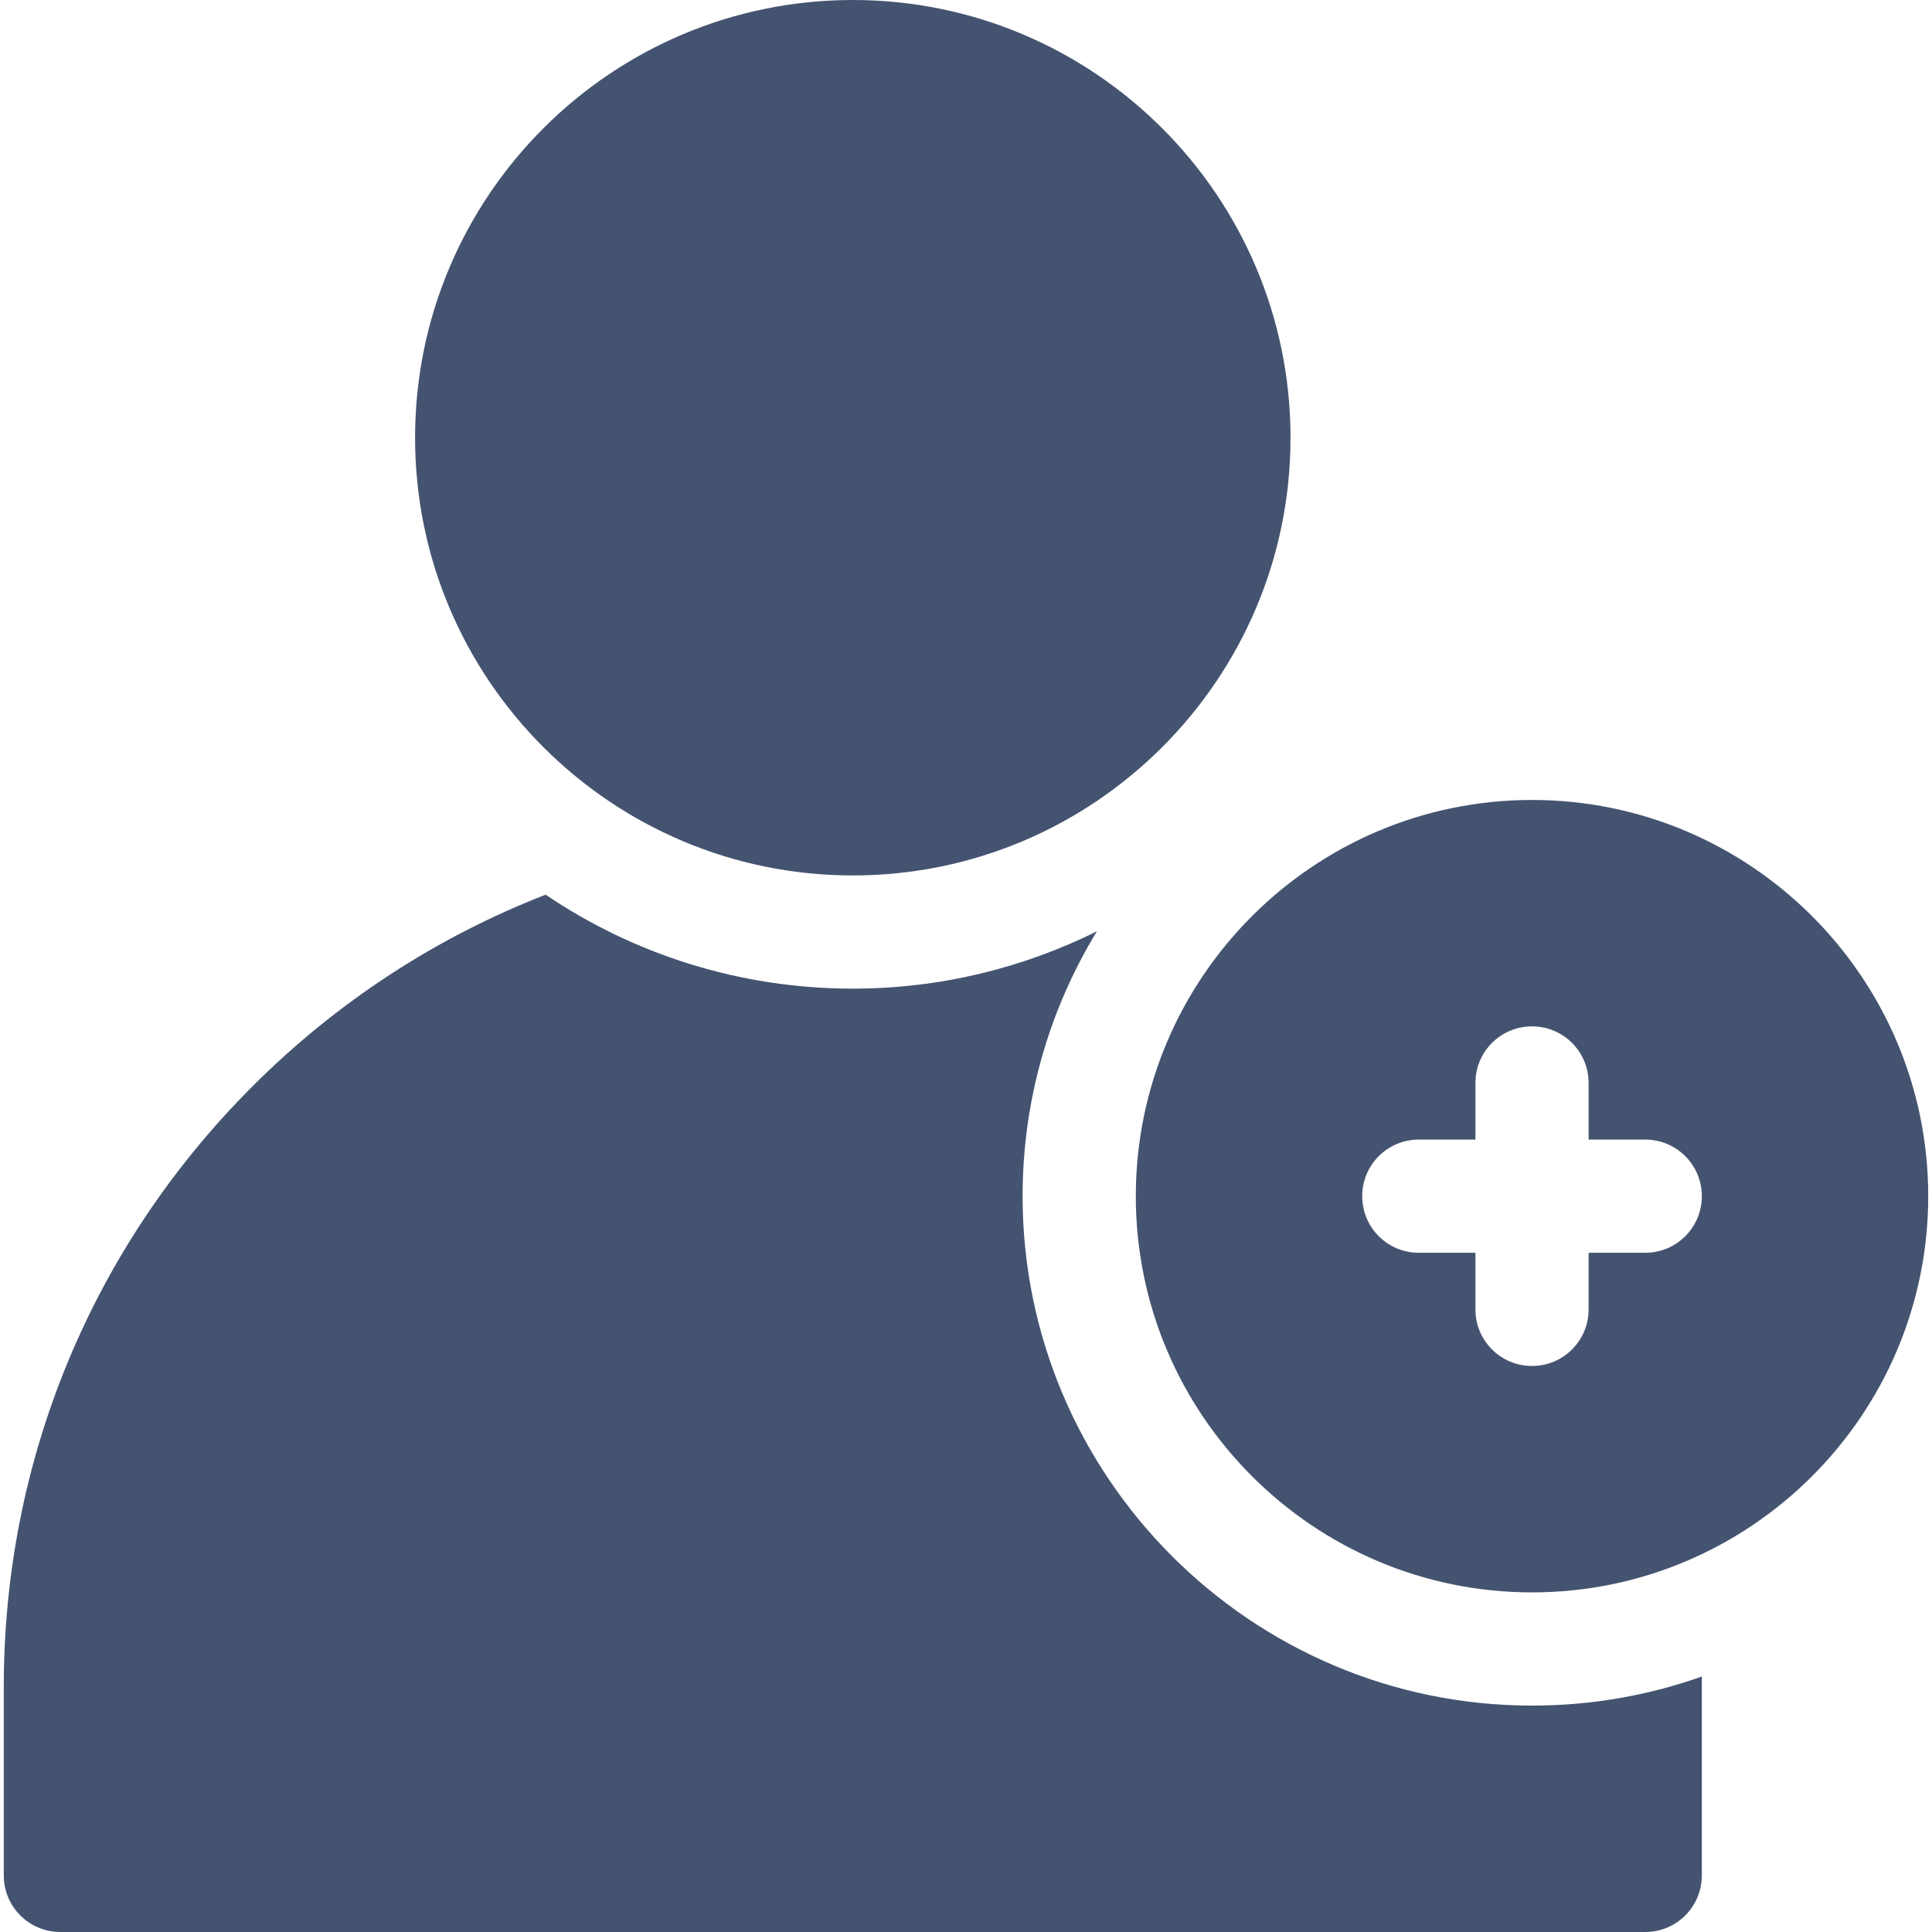 <?xml version="1.0" encoding="utf-8"?>
<!-- Generator: Adobe Illustrator 22.0.1, SVG Export Plug-In . SVG Version: 6.00 Build 0)  -->
<svg version="1.1" id="Livello_1" xmlns:svgjs="http://svgjs.com/svgjs"
	 xmlns="http://www.w3.org/2000/svg" xmlns:xlink="http://www.w3.org/1999/xlink" x="0px" y="0px" viewBox="0 0 512 512"
	 style="enable-background:new 0 0 512 512;" xml:space="preserve">
<style type="text/css">
	.st0{fill:#445370;}
</style>
<g>
	<g>
		<path class="st0" d="M226,232c-64,0-116-52-116-116S162,0,226,0s116,52,116,116S290,232,226,232z"/>
		<g>
			<g>
				<path class="st0" d="M271,317c0-25.7,7.2-49.7,19.7-70.2c-19.5,9.7-41.5,15.2-64.7,15.2c-30.1,0-58.2-9.2-81.4-24.9
					c-28.8,11.2-55.2,28.3-77.7,50.8C24.4,330.4,1,386.9,1,447v50c0,8.3,6.7,15,15,15h420c8.3,0,15-6.7,15-15v-50c0-0.9,0-1.8,0-2.7
					c-14.1,5-29.2,7.7-45,7.7C331.6,452,271,391.4,271,317z"/>
			</g>
			<path class="st0" d="M406,212c-57.9,0-105,47.1-105,105s47.1,105,105,105s105-47.1,105-105S463.9,212,406,212z M436,332h-15v15
				c0,8.3-6.7,15-15,15s-15-6.7-15-15v-15h-15c-8.3,0-15-6.7-15-15s6.7-15,15-15h15v-15c0-8.3,6.7-15,15-15s15,6.7,15,15v15h15
				c8.3,0,15,6.7,15,15S444.3,332,436,332z"/>
		</g>
	</g>
</g>
</svg>
